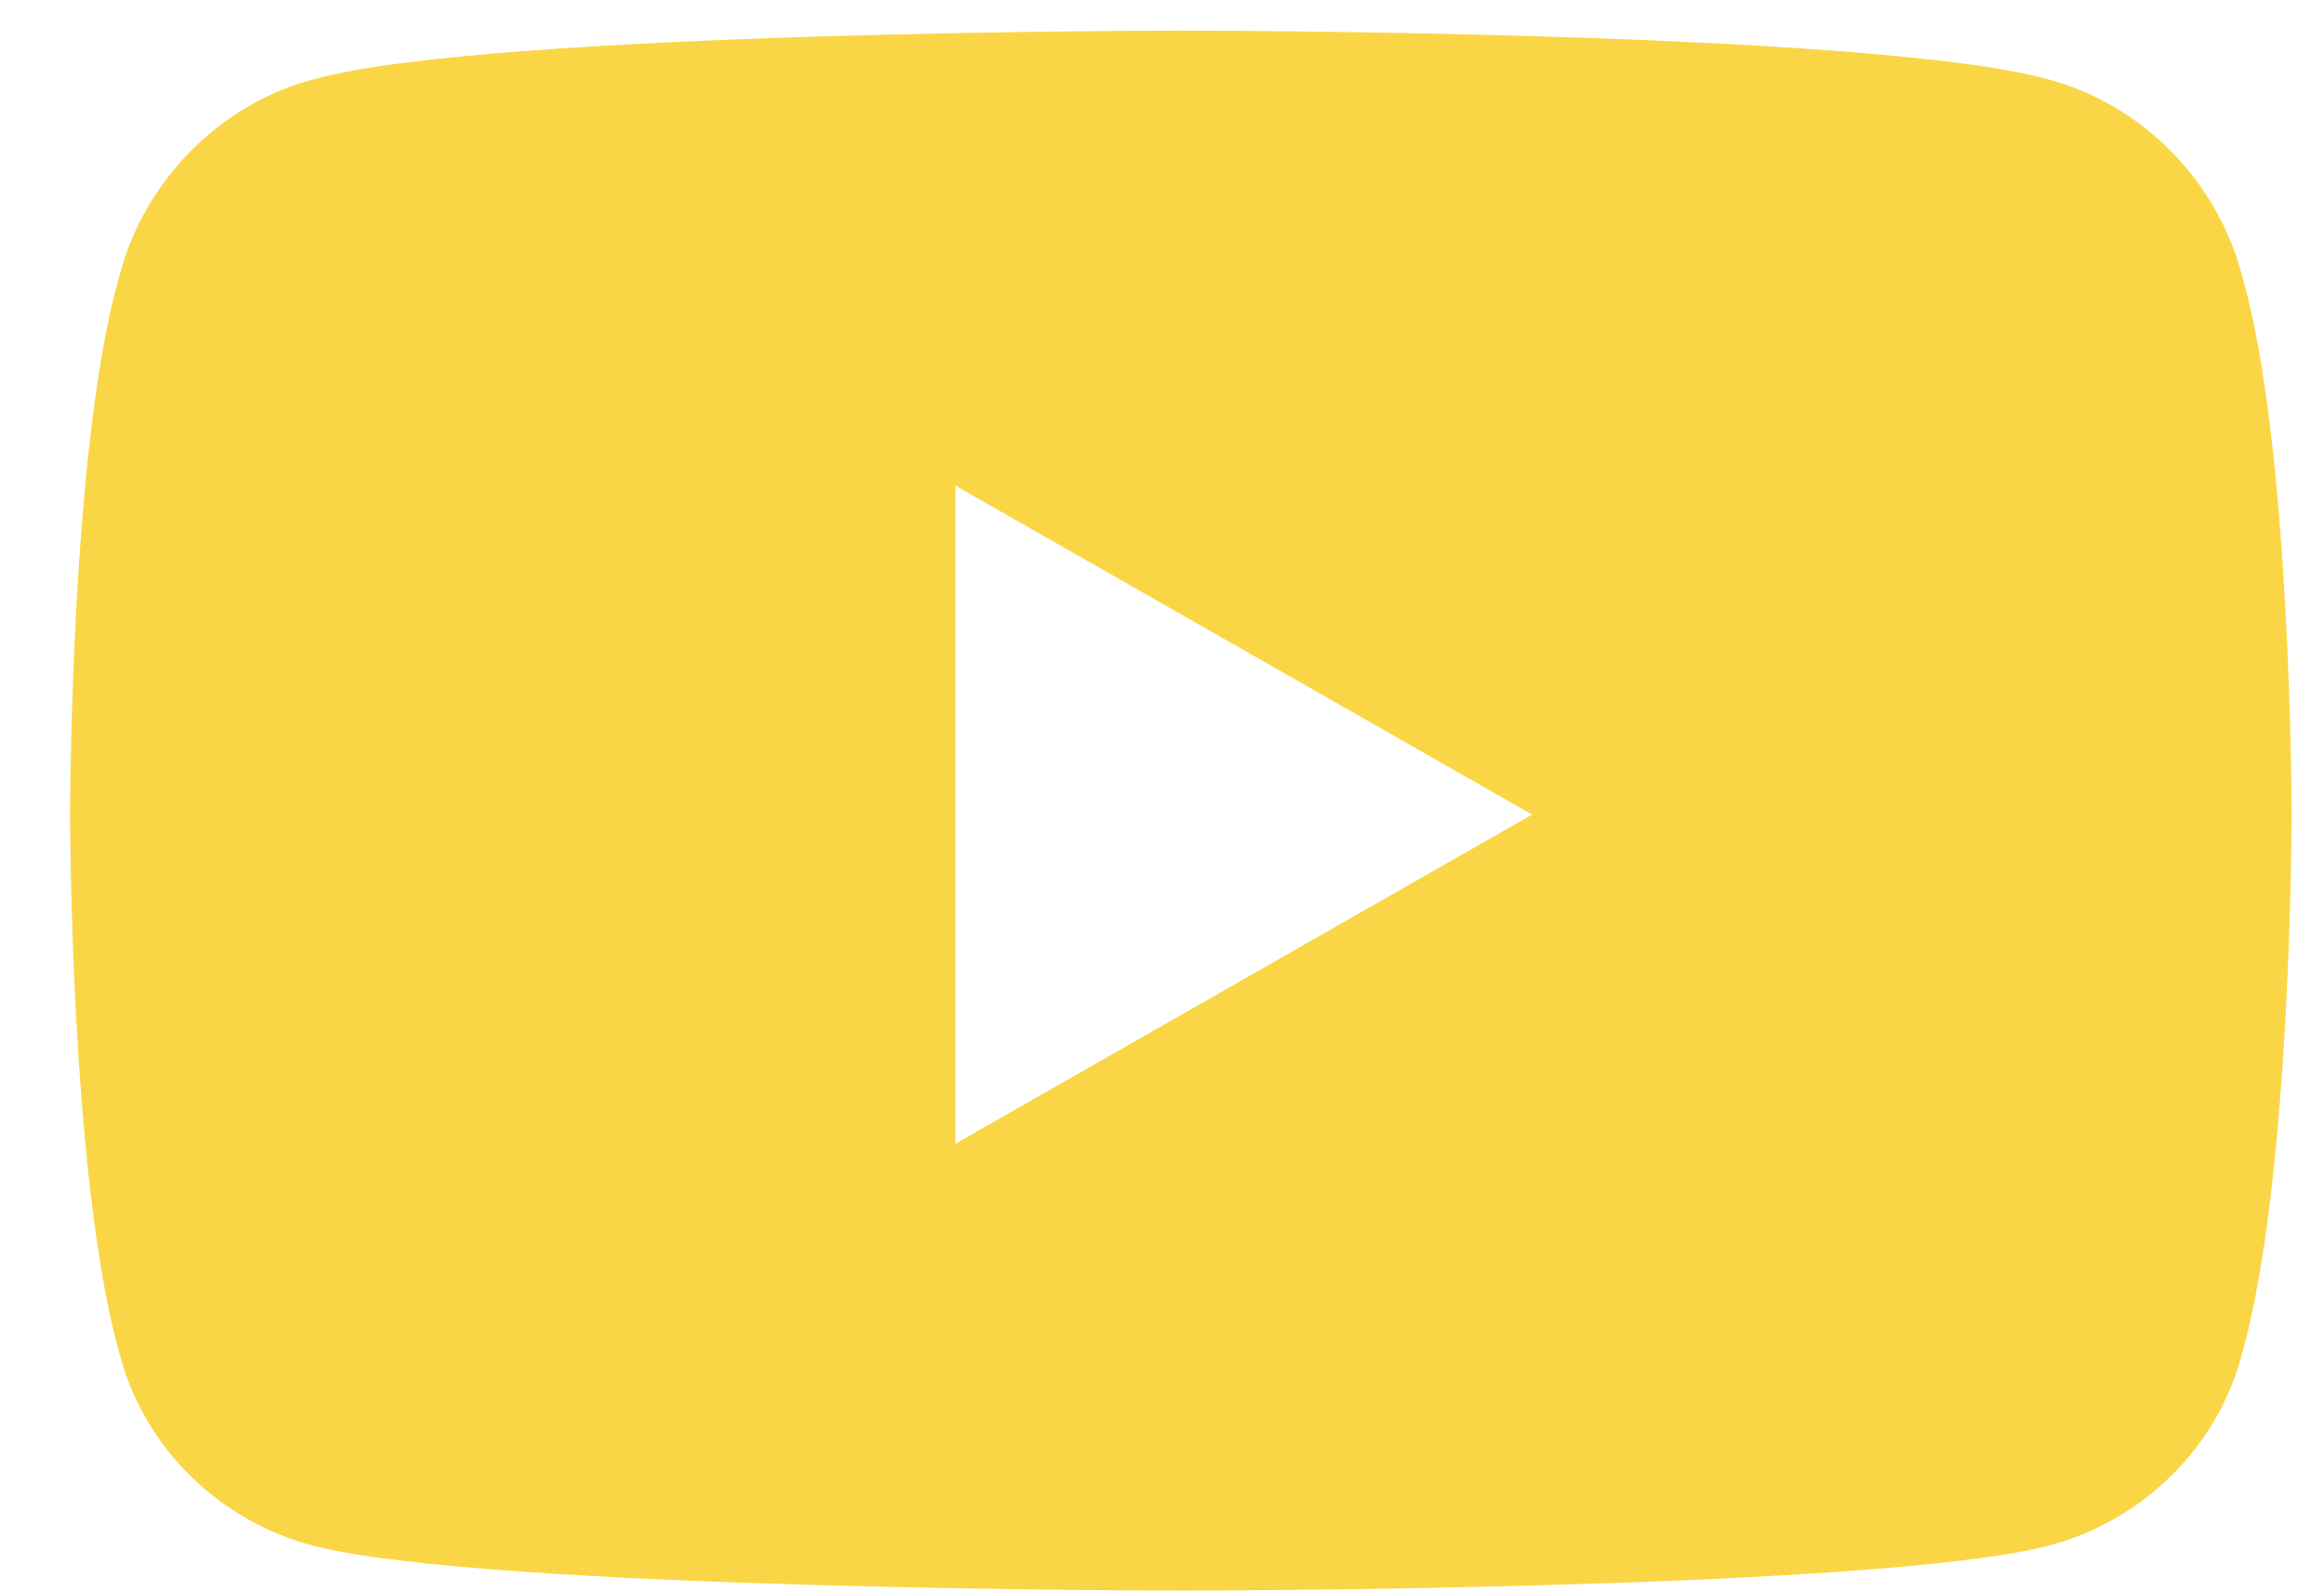 <svg width="19" height="13" viewBox="0 0 19 13" fill="none" xmlns="http://www.w3.org/2000/svg">
<path d="M18.336 2.275C18.137 1.479 17.506 0.848 16.743 0.648C15.315 0.25 9.67 0.25 9.67 0.25C9.67 0.25 3.993 0.25 2.565 0.648C1.801 0.848 1.17 1.479 0.971 2.275C0.573 3.67 0.573 6.658 0.573 6.658C0.573 6.658 0.573 9.613 0.971 11.041C1.17 11.838 1.801 12.435 2.565 12.635C3.993 13 9.67 13 9.67 13C9.67 13 15.315 13 16.743 12.635C17.506 12.435 18.137 11.838 18.336 11.041C18.735 9.613 18.735 6.658 18.735 6.658C18.735 6.658 18.735 3.67 18.336 2.275ZM7.811 9.348V3.969L12.526 6.658L7.811 9.348Z" fill="#FAD646"/>
</svg>
